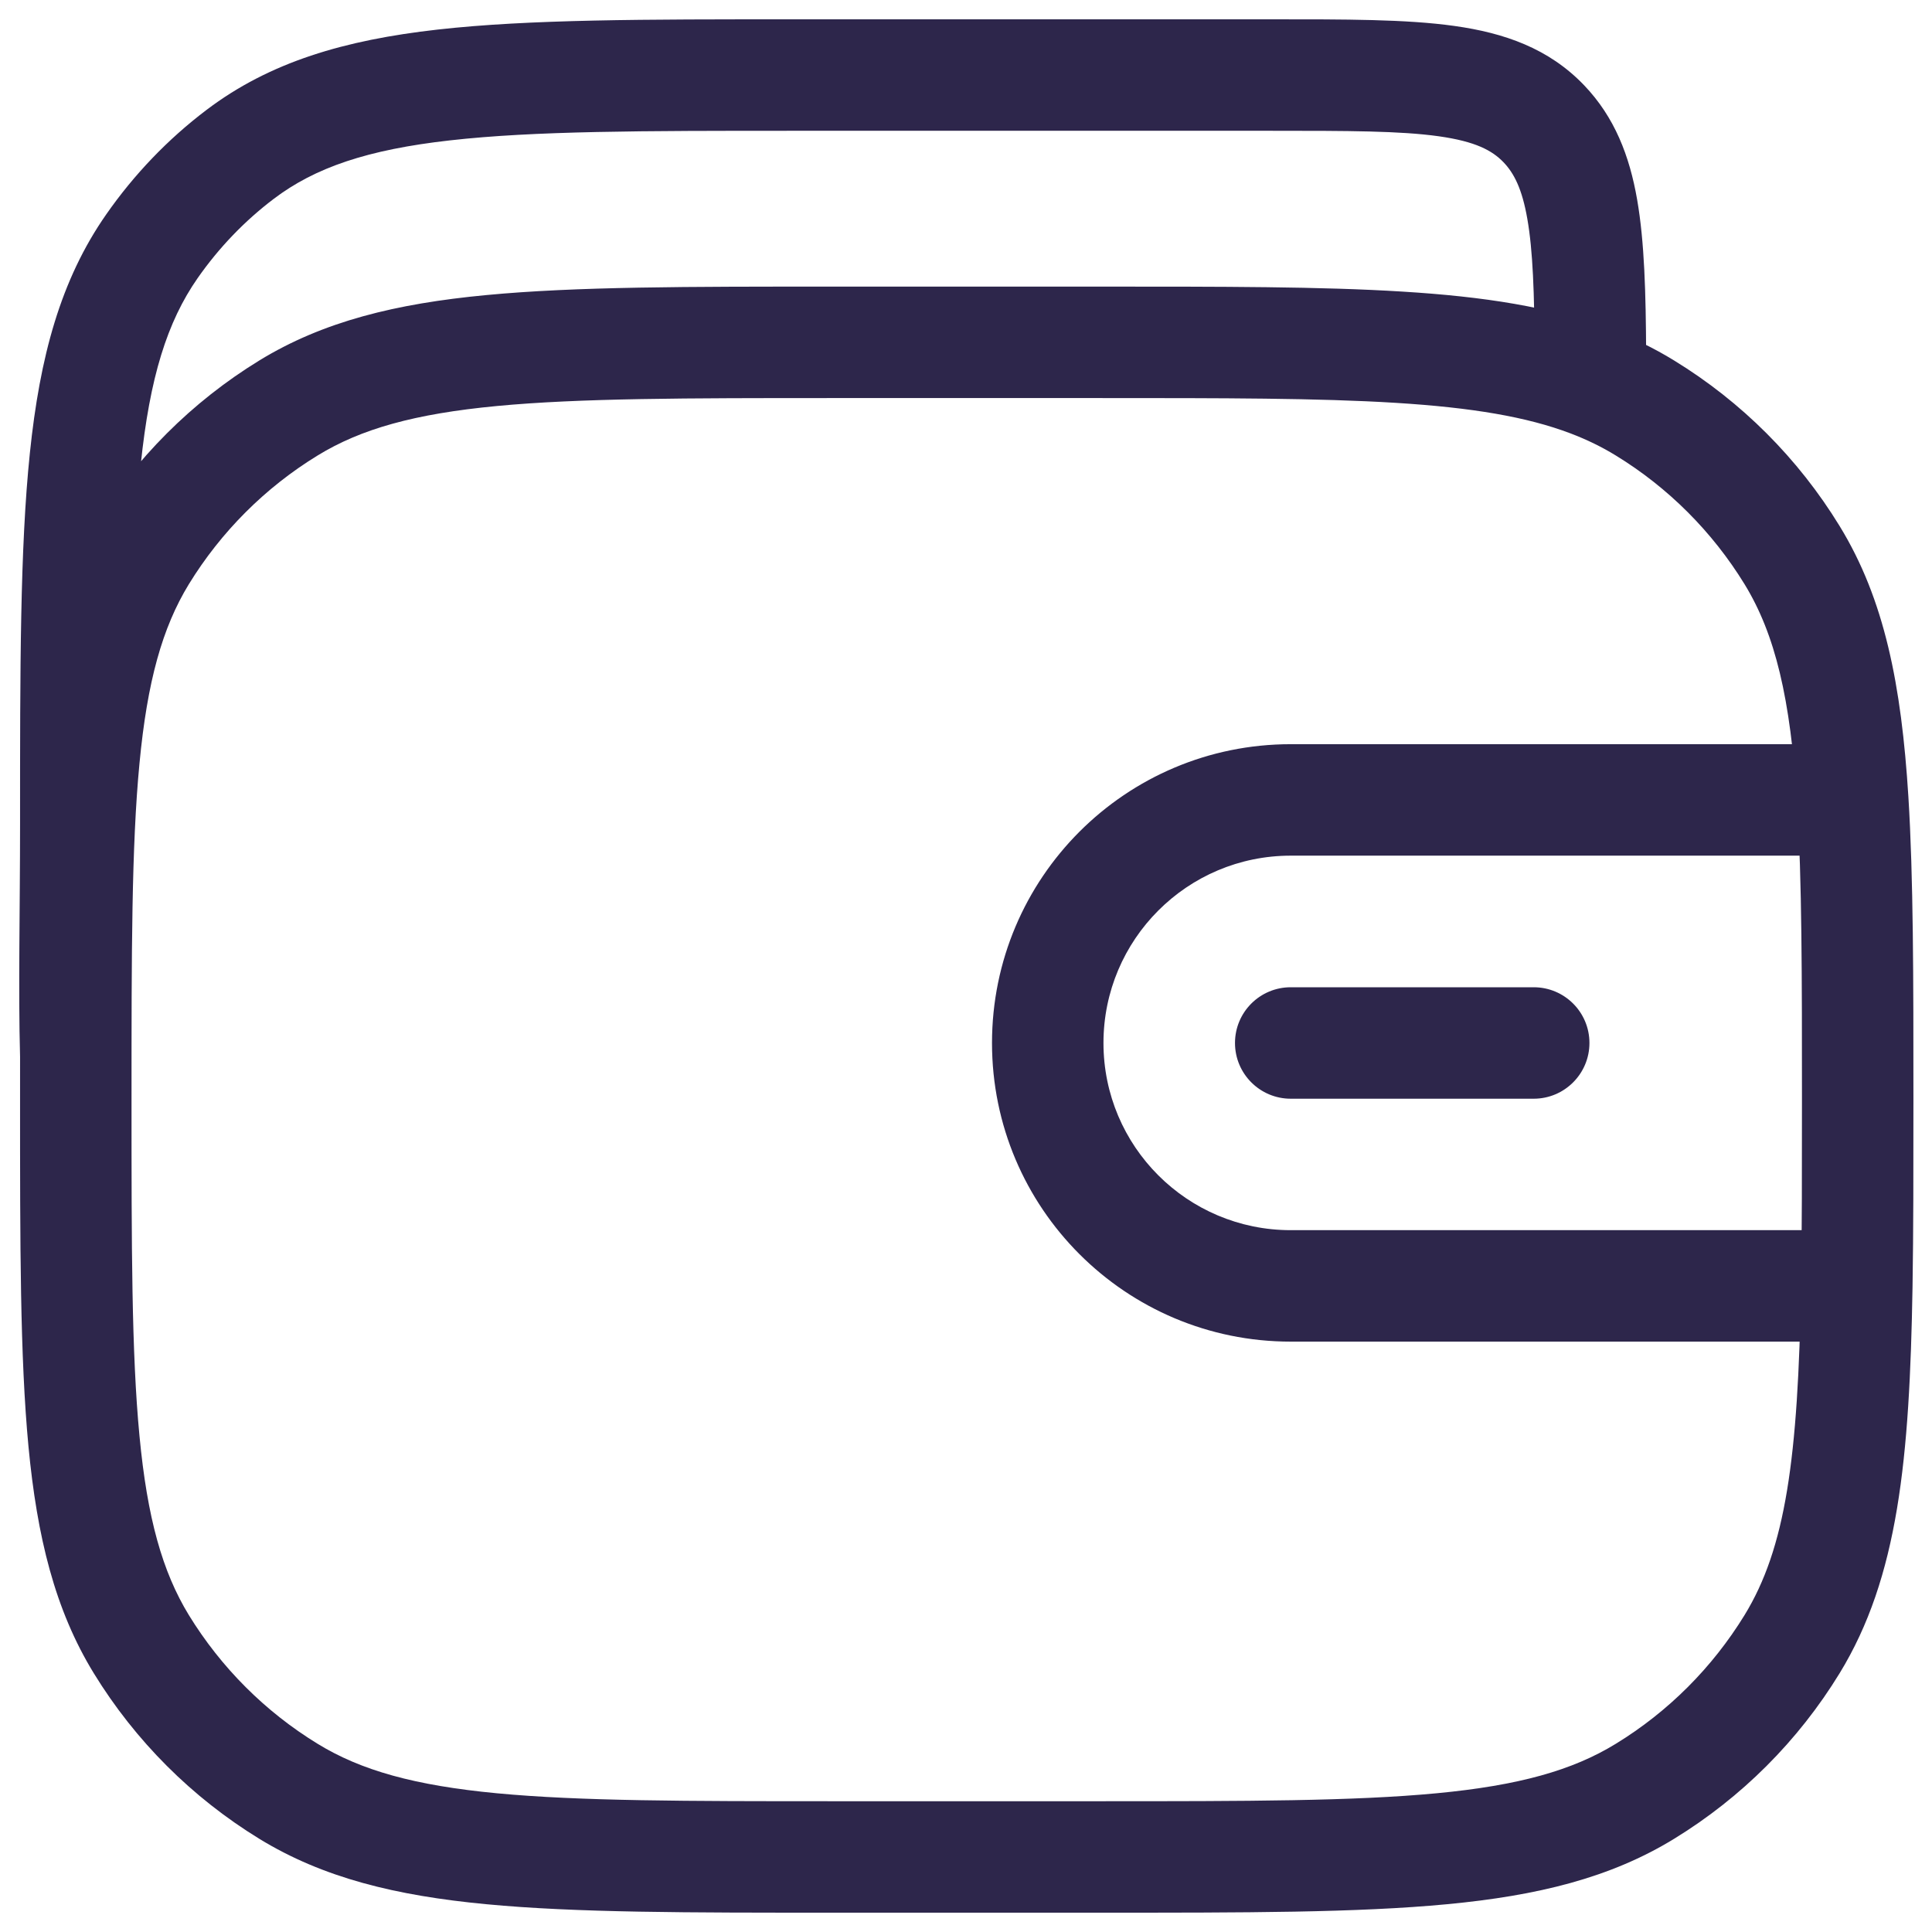 <?xml version="1.0" encoding="UTF-8"?> <svg xmlns="http://www.w3.org/2000/svg" width="26" height="26" viewBox="0 0 26 26" fill="none"><path d="M3.882 24.107L4.274 23.467L3.882 24.107ZM1.903 22.127L2.542 21.736H2.542L1.903 22.127ZM24.116 22.127L23.477 21.736L24.116 22.127ZM22.137 24.107L21.745 23.467L22.137 24.107ZM22.137 5.49L21.745 6.13L22.137 5.49ZM24.116 7.469L23.477 7.861L24.116 7.469ZM3.882 5.49L4.274 6.13L3.882 5.49ZM1.903 7.469L2.542 7.861H2.542L1.903 7.469ZM20.775 1.665L21.317 1.146V1.146L20.775 1.665ZM3.231 2.078L3.684 2.676H3.684L3.231 2.078ZM2.044 3.315L2.659 3.744L2.044 3.315ZM21.403 4.763H22.153L22.153 4.759L21.403 4.763ZM20.64 14.786C21.054 14.786 21.39 14.45 21.39 14.036C21.39 13.621 21.054 13.286 20.64 13.286V14.786ZM17.37 13.286C16.956 13.286 16.62 13.621 16.62 14.036C16.62 14.45 16.956 14.786 17.37 14.786V13.286ZM11.211 5.357H14.808V3.857H11.211V5.357ZM14.808 24.24H11.211V25.74H14.808V24.24ZM11.211 24.24C9.234 24.24 7.804 24.239 6.686 24.133C5.58 24.028 4.857 23.825 4.274 23.467L3.49 24.746C4.349 25.272 5.328 25.511 6.544 25.626C7.75 25.741 9.263 25.74 11.211 25.74V24.24ZM0.27 14.799C0.27 16.746 0.269 18.26 0.383 19.465C0.499 20.681 0.737 21.661 1.263 22.519L2.542 21.736C2.185 21.152 1.982 20.43 1.877 19.323C1.77 18.206 1.77 16.775 1.77 14.799H0.27ZM4.274 23.467C3.568 23.035 2.975 22.441 2.542 21.736L1.263 22.519C1.82 23.427 2.583 24.19 3.49 24.746L4.274 23.467ZM14.808 25.74C16.756 25.74 18.27 25.741 19.475 25.626C20.691 25.511 21.671 25.272 22.529 24.746L21.745 23.467C21.162 23.825 20.439 24.028 19.333 24.133C18.215 24.239 16.785 24.24 14.808 24.24V25.74ZM23.477 21.736C23.044 22.441 22.451 23.035 21.745 23.467L22.529 24.746C23.437 24.19 24.2 23.427 24.756 22.519L23.477 21.736ZM21.745 6.13C22.451 6.562 23.044 7.156 23.477 7.861L24.756 7.078C24.2 6.17 23.437 5.407 22.529 4.851L21.745 6.13ZM11.211 3.857C9.263 3.857 7.75 3.856 6.544 3.971C5.328 4.086 4.349 4.325 3.49 4.851L4.274 6.13C4.857 5.772 5.58 5.569 6.686 5.464C7.804 5.358 9.234 5.357 11.211 5.357V3.857ZM1.77 14.799C1.77 12.822 1.77 11.391 1.877 10.274C1.982 9.167 2.185 8.445 2.542 7.861L1.263 7.078C0.737 7.936 0.499 8.915 0.383 10.132C0.269 11.337 0.27 12.851 0.27 14.799H1.77ZM3.49 4.851C2.583 5.407 1.82 6.17 1.263 7.078L2.542 7.861C2.975 7.156 3.568 6.562 4.274 6.13L3.49 4.851ZM10.675 1.76H17.113V0.26H10.675V1.76ZM17.113 1.76C18.146 1.76 18.843 1.761 19.363 1.834C19.858 1.904 20.081 2.025 20.234 2.184L21.317 1.146C20.841 0.65 20.244 0.443 19.571 0.349C18.923 0.258 18.102 0.26 17.113 0.26V1.76ZM10.675 0.26C8.681 0.26 7.123 0.259 5.889 0.398C4.639 0.539 3.633 0.832 2.778 1.48L3.684 2.676C4.238 2.256 4.943 2.014 6.057 1.889C7.188 1.761 8.646 1.76 10.675 1.76V0.26ZM1.77 11.076C1.77 8.963 1.77 7.436 1.894 6.252C2.015 5.079 2.25 4.331 2.659 3.744L1.429 2.886C0.813 3.769 0.536 4.804 0.402 6.097C0.269 7.377 0.27 8.995 0.27 11.076H1.77ZM2.778 1.48C2.259 1.873 1.804 2.348 1.429 2.886L2.659 3.744C2.946 3.333 3.292 2.973 3.684 2.676L2.778 1.48ZM22.153 4.759C22.149 3.947 22.131 3.256 22.032 2.687C21.93 2.099 21.73 1.577 21.317 1.146L20.234 2.184C20.373 2.329 20.483 2.537 20.554 2.945C20.629 3.371 20.649 3.942 20.653 4.767L22.153 4.759ZM0.27 11.076C0.27 12.251 0.245 13.315 0.27 14.219L1.769 14.179C1.745 13.299 1.77 12.304 1.77 11.076H0.27ZM24.4 16.555H17.37V18.055H24.4V16.555ZM13.35 14.036C13.35 16.256 15.149 18.055 17.37 18.055V16.555C15.978 16.555 14.85 15.427 14.85 14.036H13.35ZM14.85 14.036C14.85 12.644 15.978 11.515 17.37 11.515V10.015C15.149 10.015 13.35 11.815 13.35 14.036H14.85ZM20.64 13.286H17.37V14.786H20.64V13.286ZM14.808 5.357C16.467 5.357 17.743 5.357 18.778 5.421C19.813 5.485 20.549 5.61 21.137 5.833L21.669 4.431C20.874 4.129 19.963 3.991 18.871 3.924C17.779 3.856 16.449 3.857 14.808 3.857V5.357ZM21.137 5.833C21.357 5.917 21.558 6.015 21.745 6.13L22.529 4.851C22.258 4.684 21.972 4.546 21.669 4.431L21.137 5.833ZM20.653 4.763V5.132H22.153V4.763H20.653ZM17.37 11.515H24.933V10.015H17.37V11.515ZM25.75 14.799C25.75 13.149 25.75 11.814 25.682 10.719L24.185 10.812C24.25 11.85 24.25 13.131 24.25 14.799H25.75ZM25.682 10.719C25.588 9.222 25.363 8.068 24.756 7.078L23.477 7.861C23.89 8.536 24.096 9.394 24.185 10.812L25.682 10.719ZM24.25 14.799C24.25 15.742 24.25 16.565 24.238 17.293L25.738 17.318C25.75 16.575 25.75 15.739 25.75 14.799H24.25ZM24.238 17.293C24.199 19.638 24.028 20.836 23.477 21.736L24.756 22.519C25.547 21.227 25.699 19.633 25.738 17.318L24.238 17.293ZM24.4 18.055H24.988V16.555H24.4V18.055Z" fill="#2D264B"></path></svg> 